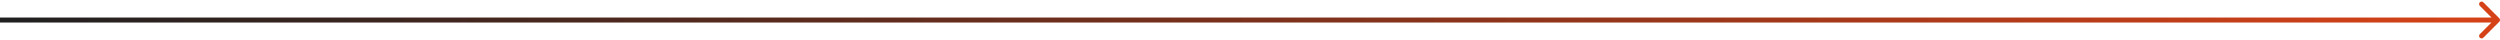 <?xml version="1.0" encoding="UTF-8"?> <svg xmlns="http://www.w3.org/2000/svg" width="1000" height="16" viewBox="0 0 1000 16" fill="none"><path d="M999.707 8.707C1000.1 8.317 1000.1 7.683 999.707 7.293L993.343 0.929C992.953 0.538 992.319 0.538 991.929 0.929C991.538 1.319 991.538 1.953 991.929 2.343L997.586 8L991.929 13.657C991.538 14.047 991.538 14.681 991.929 15.071C992.319 15.462 992.953 15.462 993.343 15.071L999.707 8.707ZM0 9H999V7H0V9Z" fill="url(#paint0_linear_773_677)"></path><defs><linearGradient id="paint0_linear_773_677" x1="999" y1="8.5" x2="0" y2="8.5" gradientUnits="userSpaceOnUse"><stop stop-color="#D64218"></stop><stop offset="1" stop-color="#202020"></stop></linearGradient></defs></svg> 